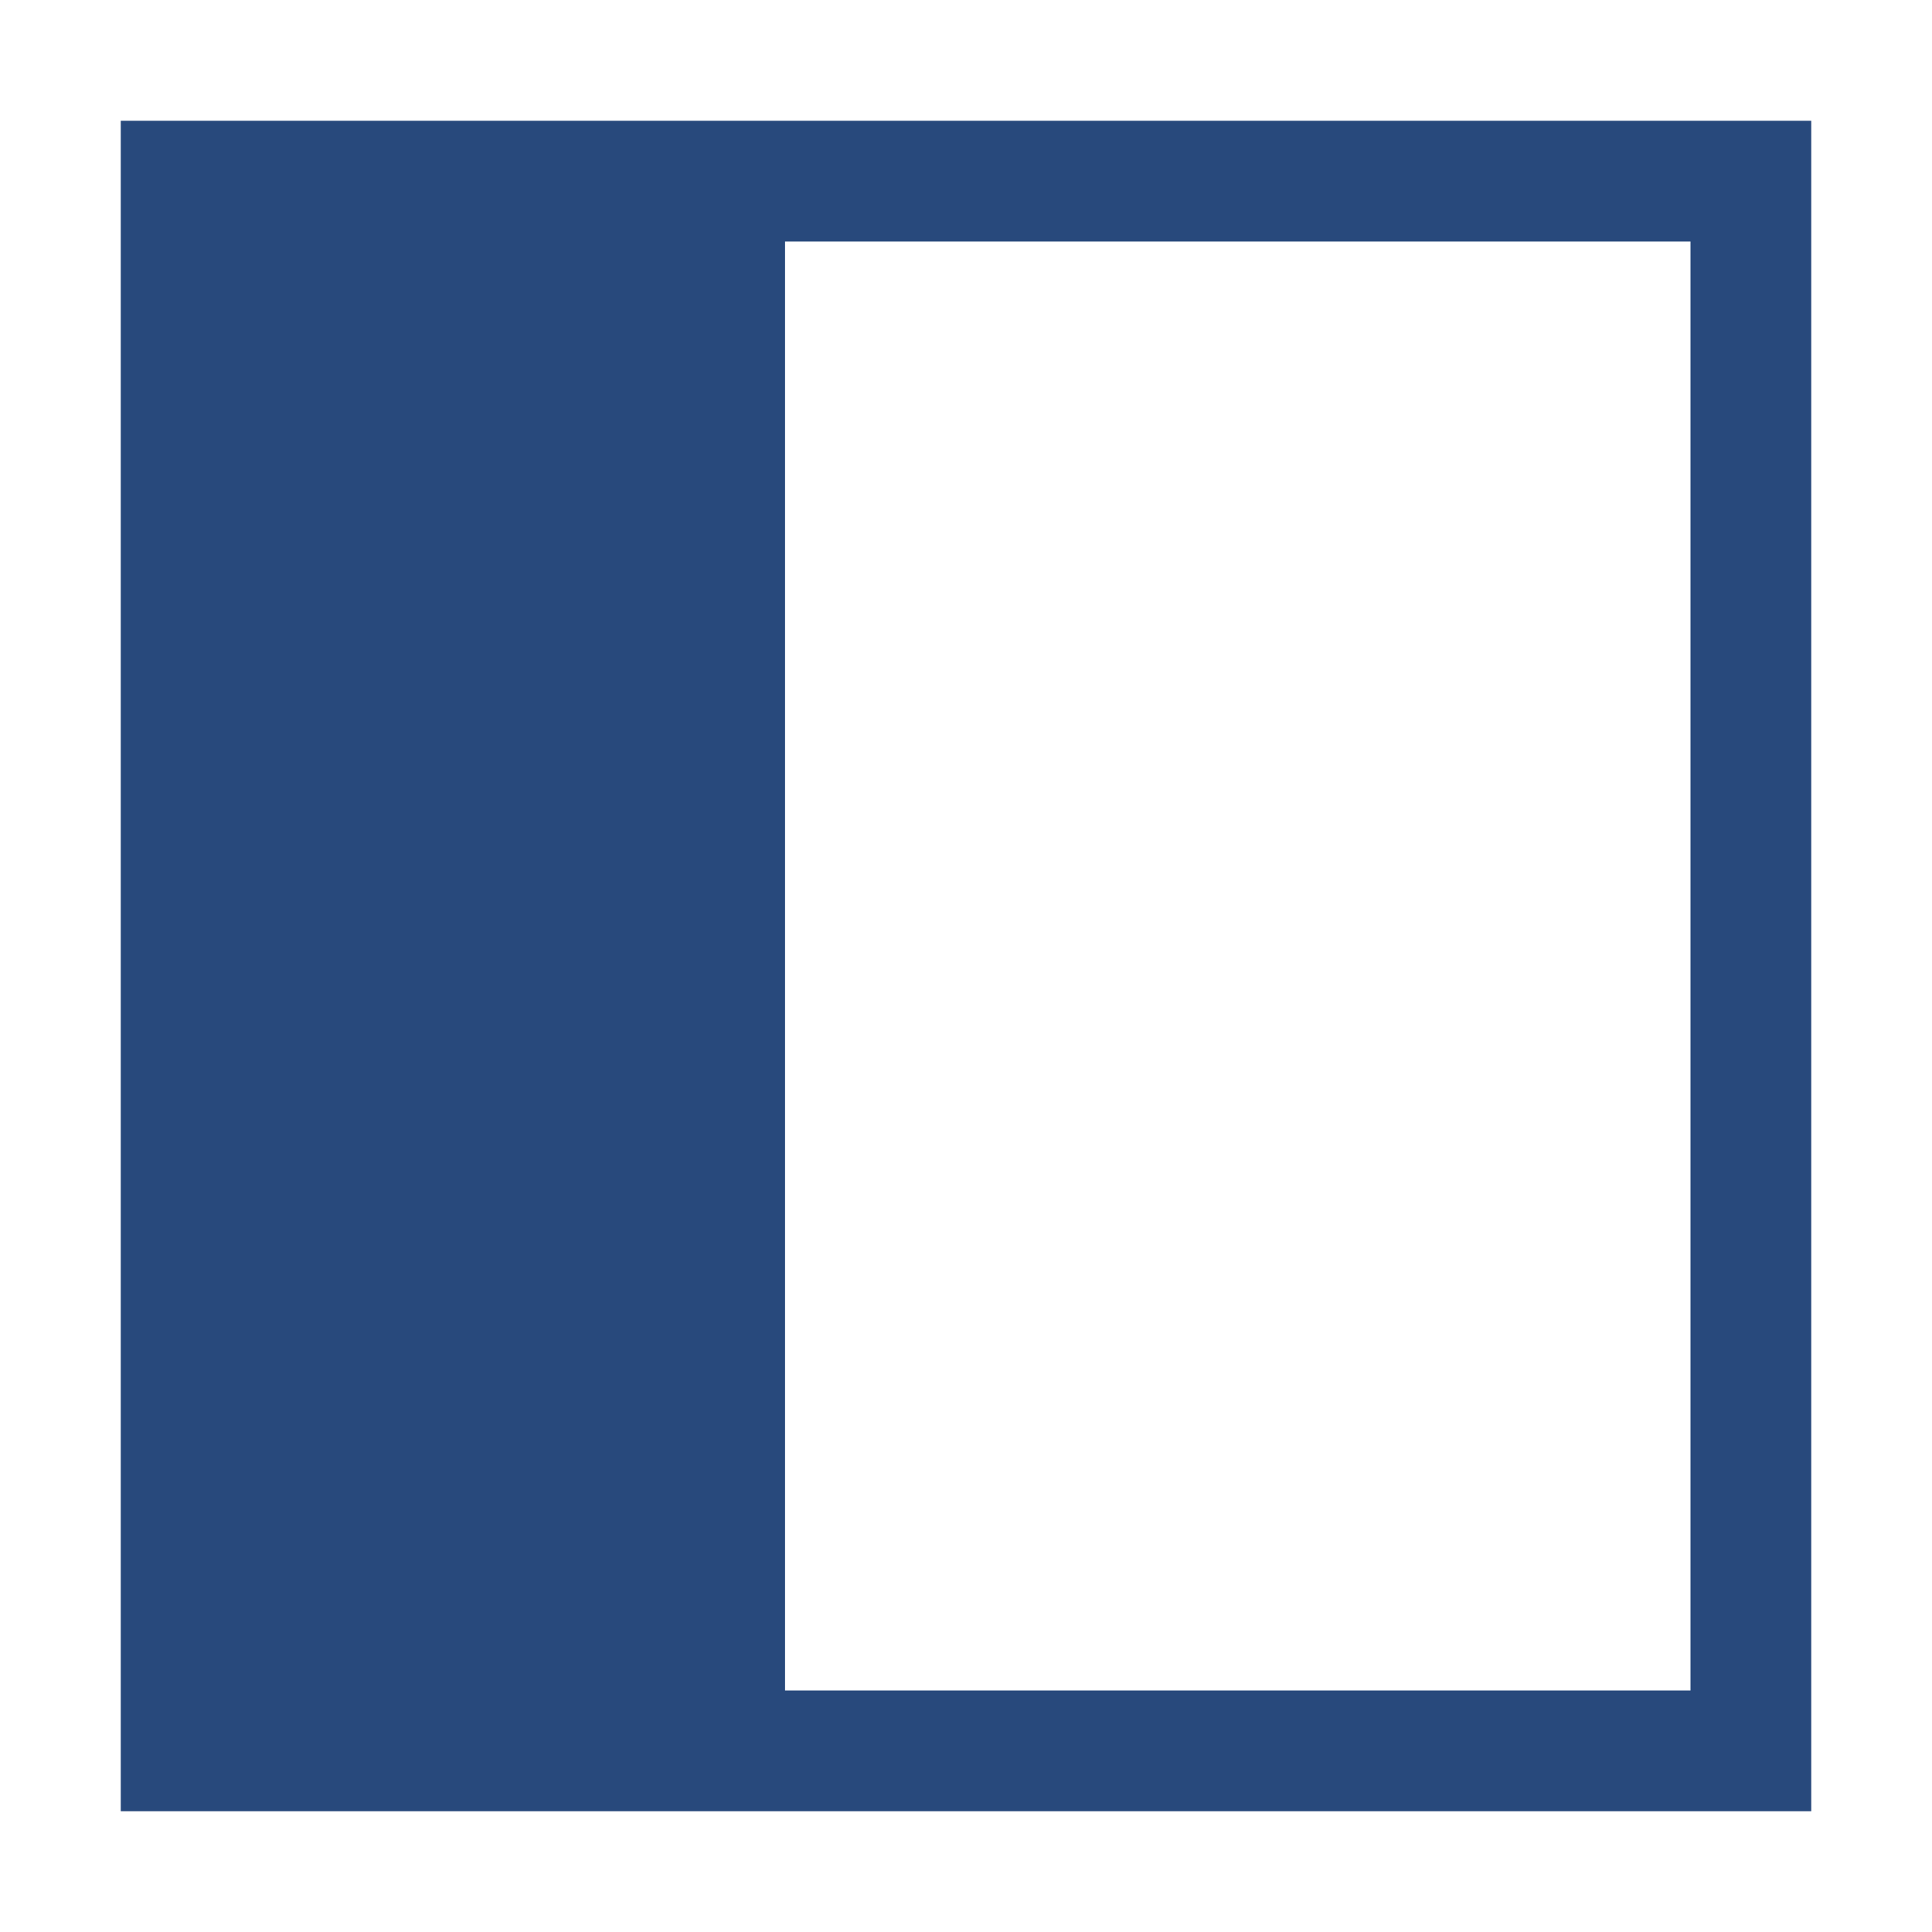 <svg xmlns="http://www.w3.org/2000/svg" viewBox="0 0 64 64"><path fill="none" d="M0 0h64v64H0z"/><g fill="#28497c"><path d="M56 8v48H8V8h48m4-4H4v56h56V4Z"/><path d="M26 6h-4v52h4V6z"/><path d="M7 6h19v52H7z"/></g></svg>